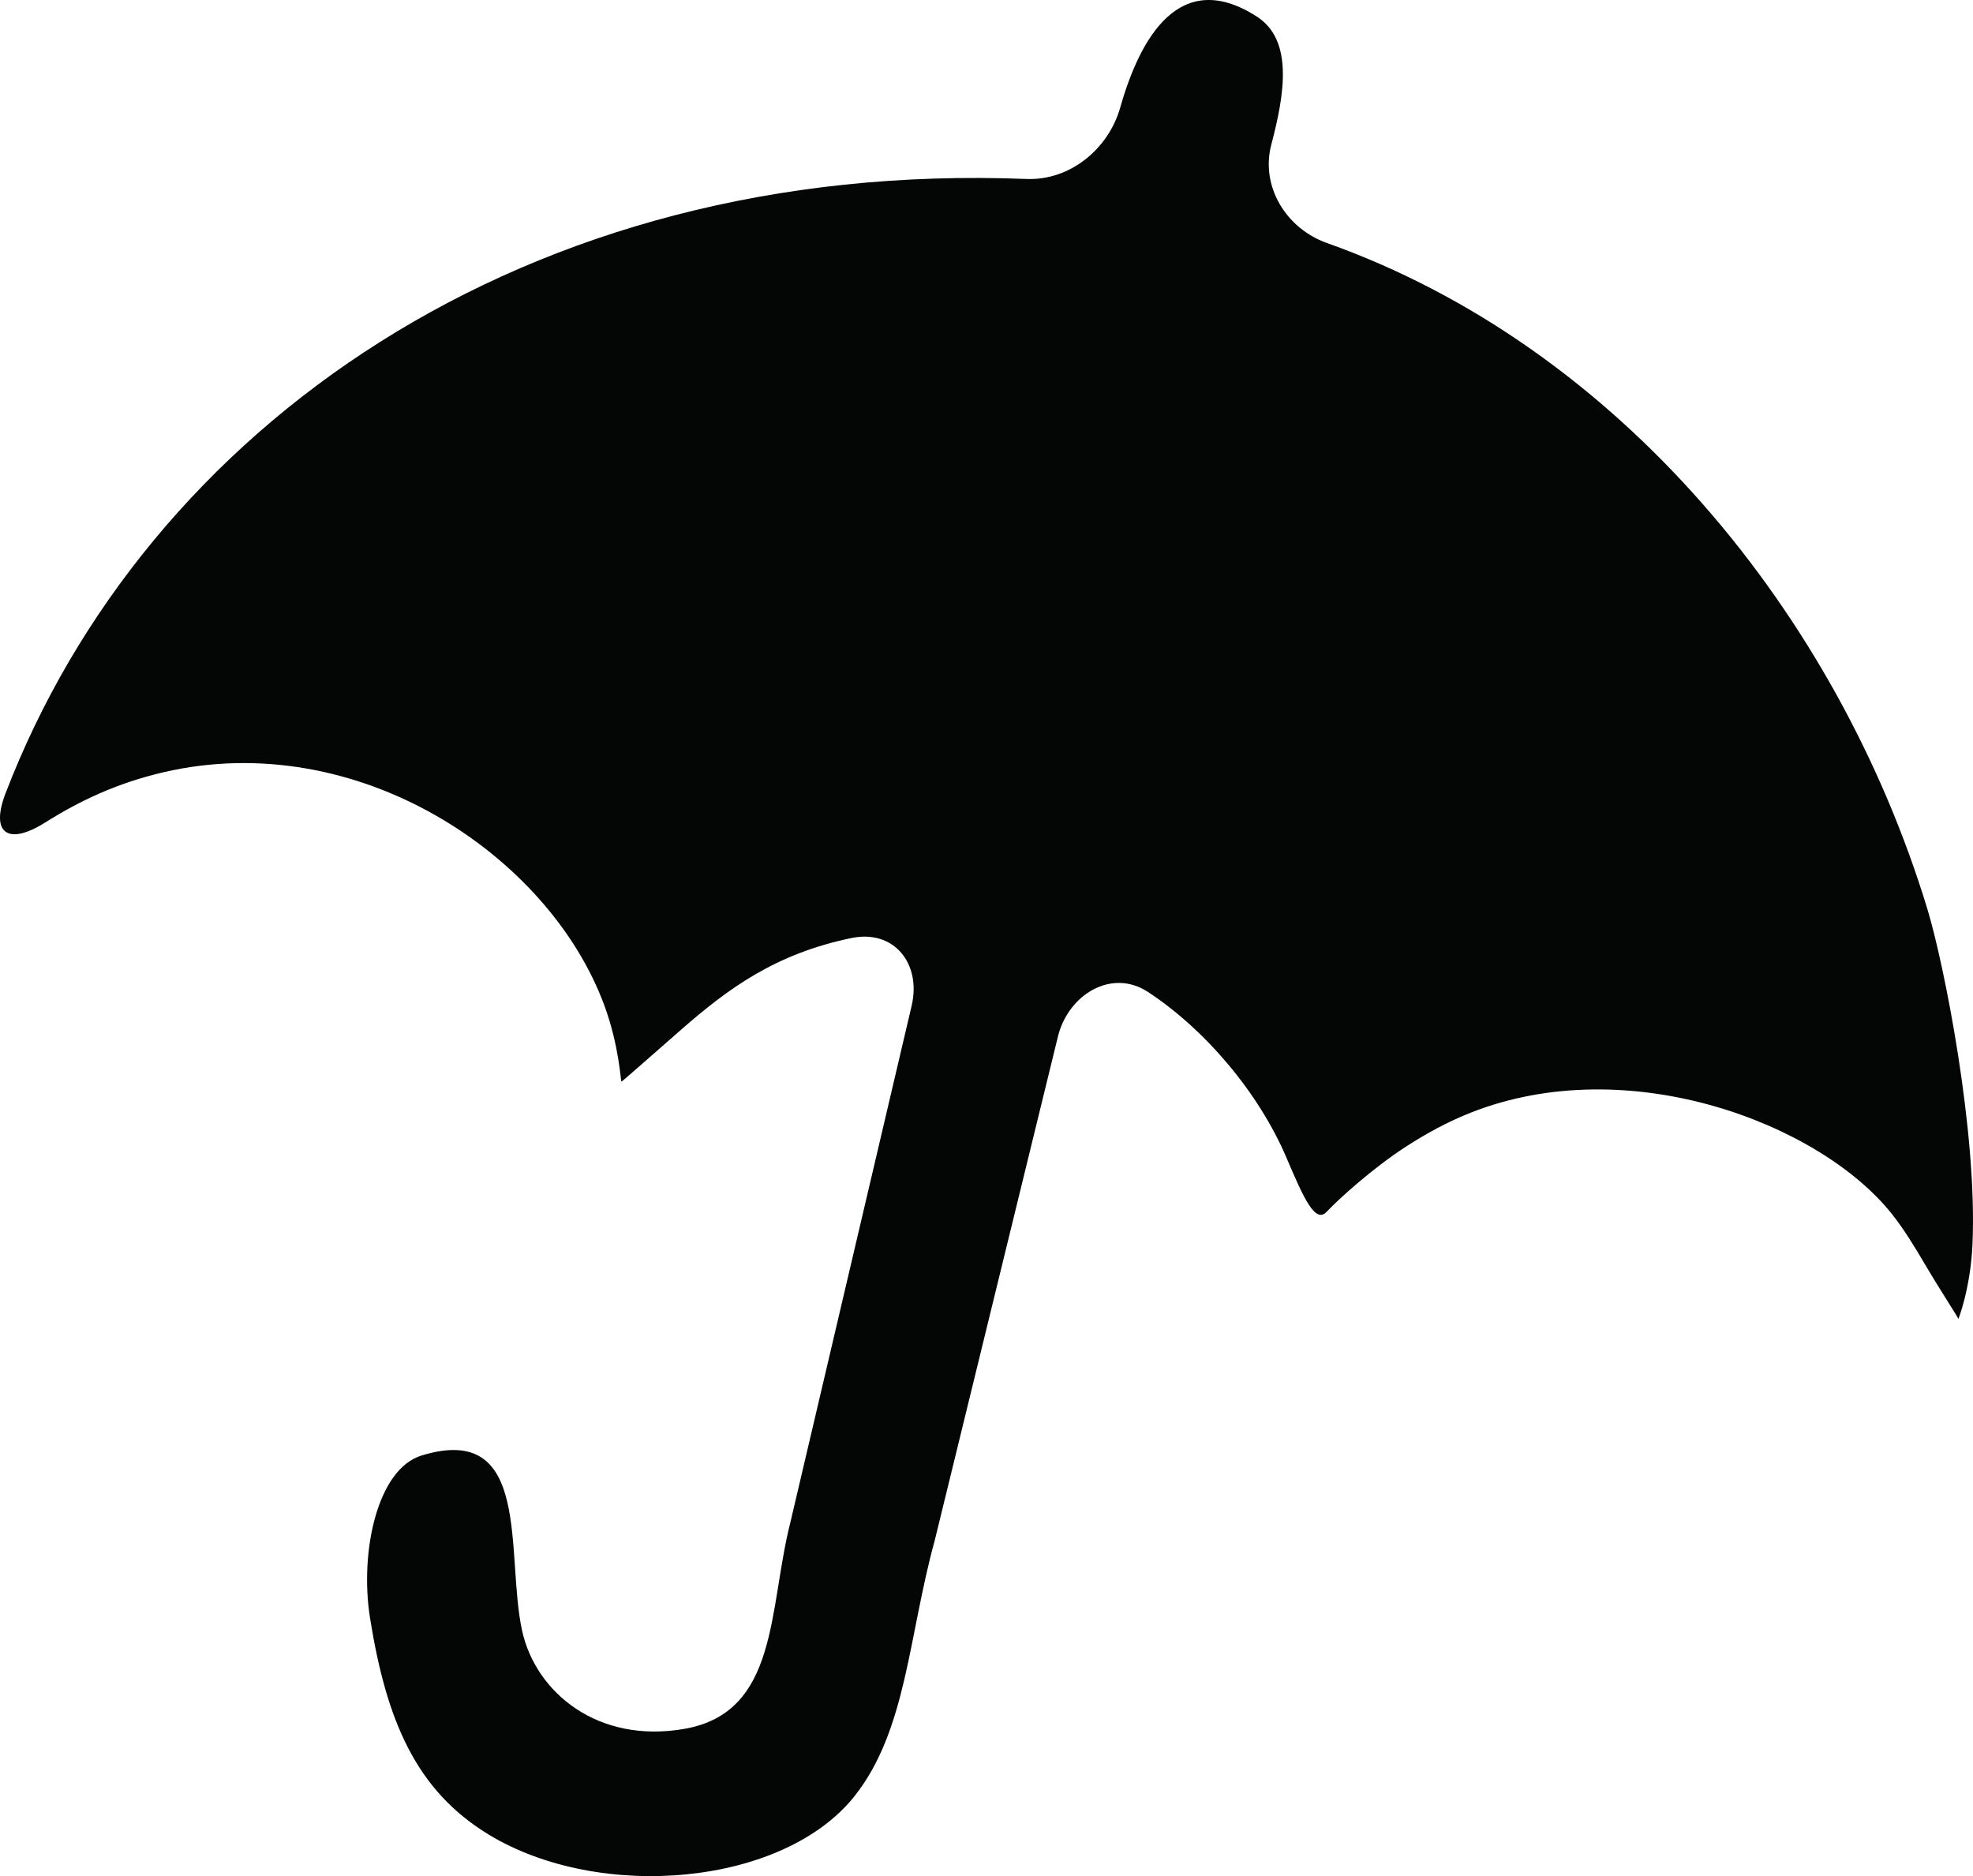 <?xml version="1.0" encoding="iso-8859-1"?>
<!-- Generator: Adobe Illustrator 16.0.4, SVG Export Plug-In . SVG Version: 6.00 Build 0)  -->
<!DOCTYPE svg PUBLIC "-//W3C//DTD SVG 1.1//EN" "http://www.w3.org/Graphics/SVG/1.1/DTD/svg11.dtd">
<svg version="1.1" id="Capa_1" xmlns="http://www.w3.org/2000/svg" xmlns:xlink="http://www.w3.org/1999/xlink" x="0px" y="0px"
	 width="62.905px" height="59.813px" viewBox="0 0 62.905 59.813" style="enable-background:new 0 0 62.905 59.813;"
	 xml:space="preserve">
<g>
	<path id="path3546" style="fill:#040606;" d="M42.305,7.747c-1.302-0.463-2.124-1.807-1.771-3.142
		c0.424-1.604,0.705-3.322-0.457-4.073c-2.458-1.586-3.728,0.666-4.36,2.894C35.34,4.755,34.11,5.76,32.73,5.706
		C16.729,5.074,4.654,13.639,0.177,25.291c-0.495,1.289,0.087,1.67,1.255,0.937c1.089-0.685,2.28-1.259,3.789-1.609
		c6.162-1.429,12.269,2.624,14.044,7.427c0.479,1.295,0.524,2.438,0.548,2.438c0.022,0,0.871-0.753,1.909-1.661
		c1.499-1.312,3.012-2.421,5.432-2.918c1.353-0.277,2.227,0.819,1.911,2.164c-1.29,5.49-2.579,10.981-3.867,16.473
		c-0.703,2.773-0.368,6.047-3.371,6.576c-2.766,0.486-4.745-1.158-5.18-3.124c-0.536-2.441,0.337-6.677-3.206-5.59
		c-1.411,0.433-1.979,3.068-1.644,5.179c0.521,3.261,1.459,5.493,3.782,6.905c3.547,2.156,9.404,1.639,11.673-1.233
		c1.657-2.099,1.711-5.093,2.549-8.139c1.309-5.354,2.617-10.711,3.928-16.066c0.327-1.341,1.712-2.183,2.867-1.427
		c1.822,1.192,3.539,3.213,4.426,5.3c0.54,1.271,0.91,2.099,1.274,1.713c0.362-0.387,1.453-1.383,2.537-2.084
		c0.644-0.416,1.328-0.79,2.065-1.081c5.021-1.979,11.1,0.34,13.399,3.206c0.409,0.51,0.745,1.07,1.08,1.638
		c0.552,0.933,1.058,1.688,1.058,1.732c0,0.046,0.391-0.982,0.453-2.362c0.164-3.588-0.905-8.954-1.439-10.708
		C58.59,19.589,51.628,11.061,42.305,7.747"/>
</g>
<g>
</g>
<g>
</g>
<g>
</g>
<g>
</g>
<g>
</g>
<g>
</g>
<g>
</g>
<g>
</g>
<g>
</g>
<g>
</g>
<g>
</g>
<g>
</g>
<g>
</g>
<g>
</g>
<g>
</g>
</svg>
